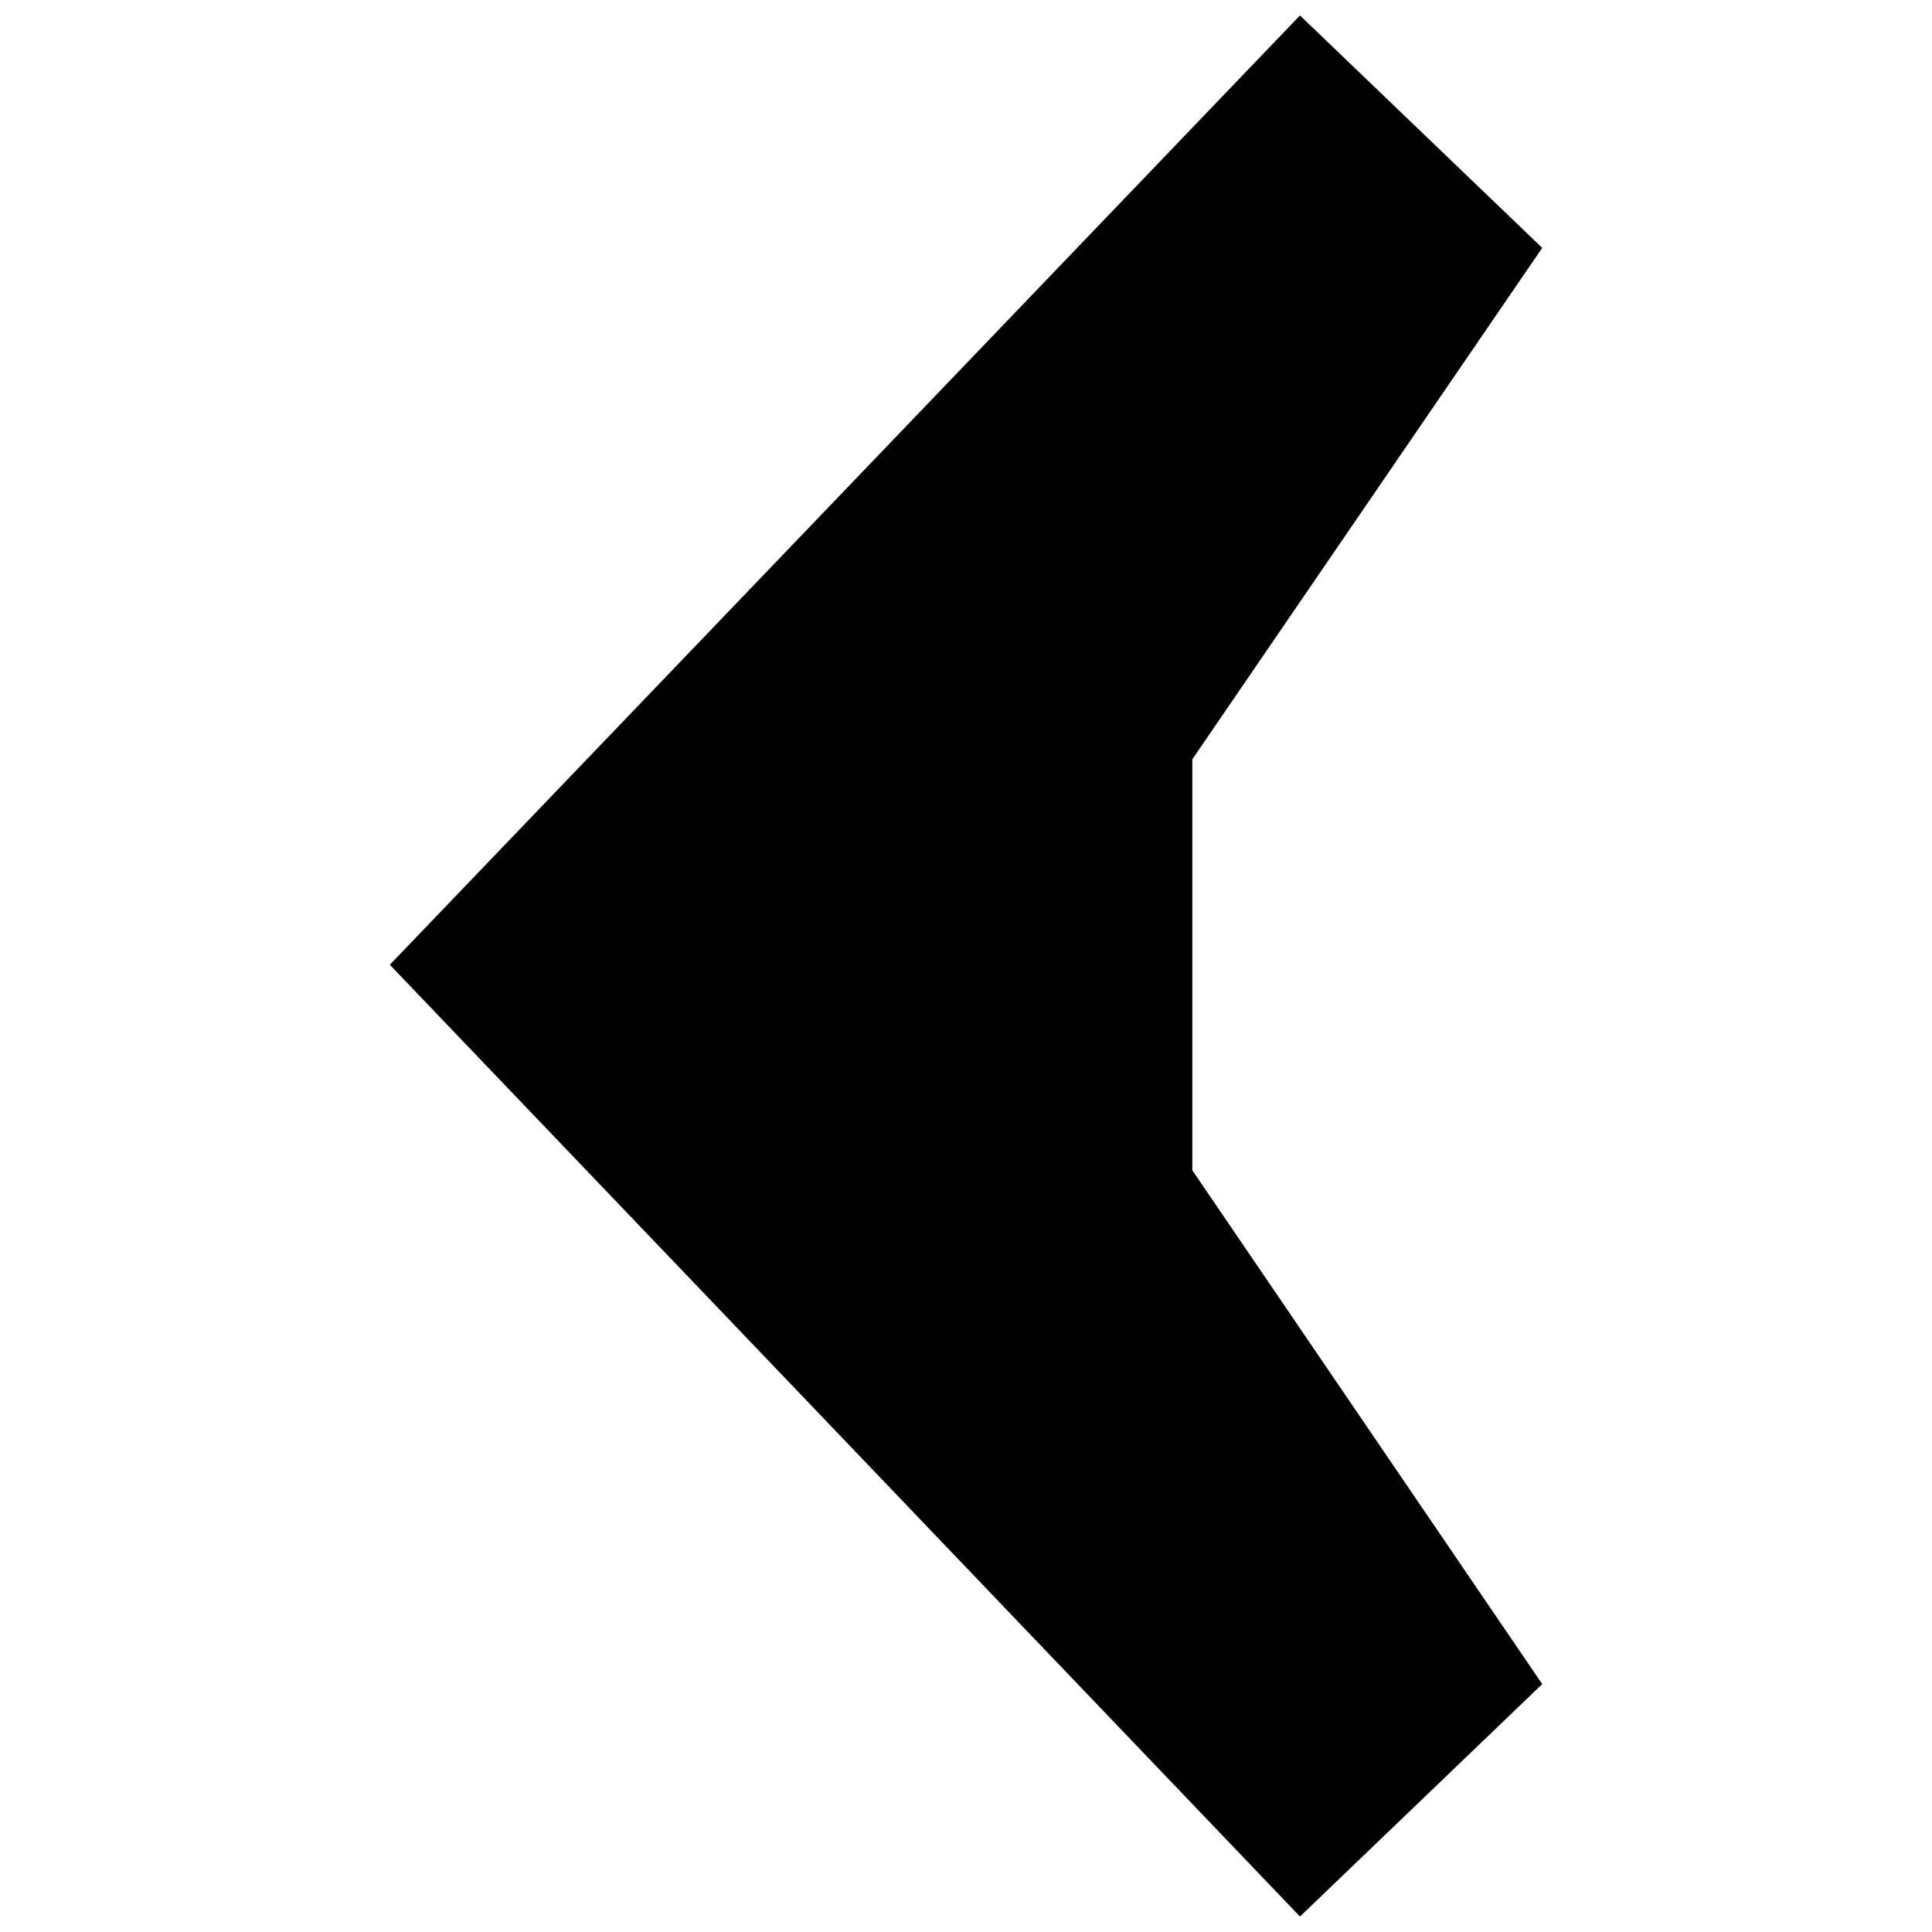 <?xml version="1.0" encoding="UTF-8"?>
<!-- The Best Svg Icon site in the world: iconSvg.co, Visit us! https://iconsvg.co -->
<svg width="800px" height="800px" version="1.1" viewBox="144 144 512 512" xmlns="http://www.w3.org/2000/svg">
 <defs>
  <clipPath id="a">
   <path d="m247 148.09h306v503.81h-306z"/>
  </clipPath>
 </defs>
 <g clip-path="url(#a)">
  <path d="m459.98 345.21 92.723-135.52-64.195-61.598-241.2 251.58 241.2 252.23 64.195-61.598-92.723-136.16z" fill-rule="evenodd"/>
 </g>
</svg>
